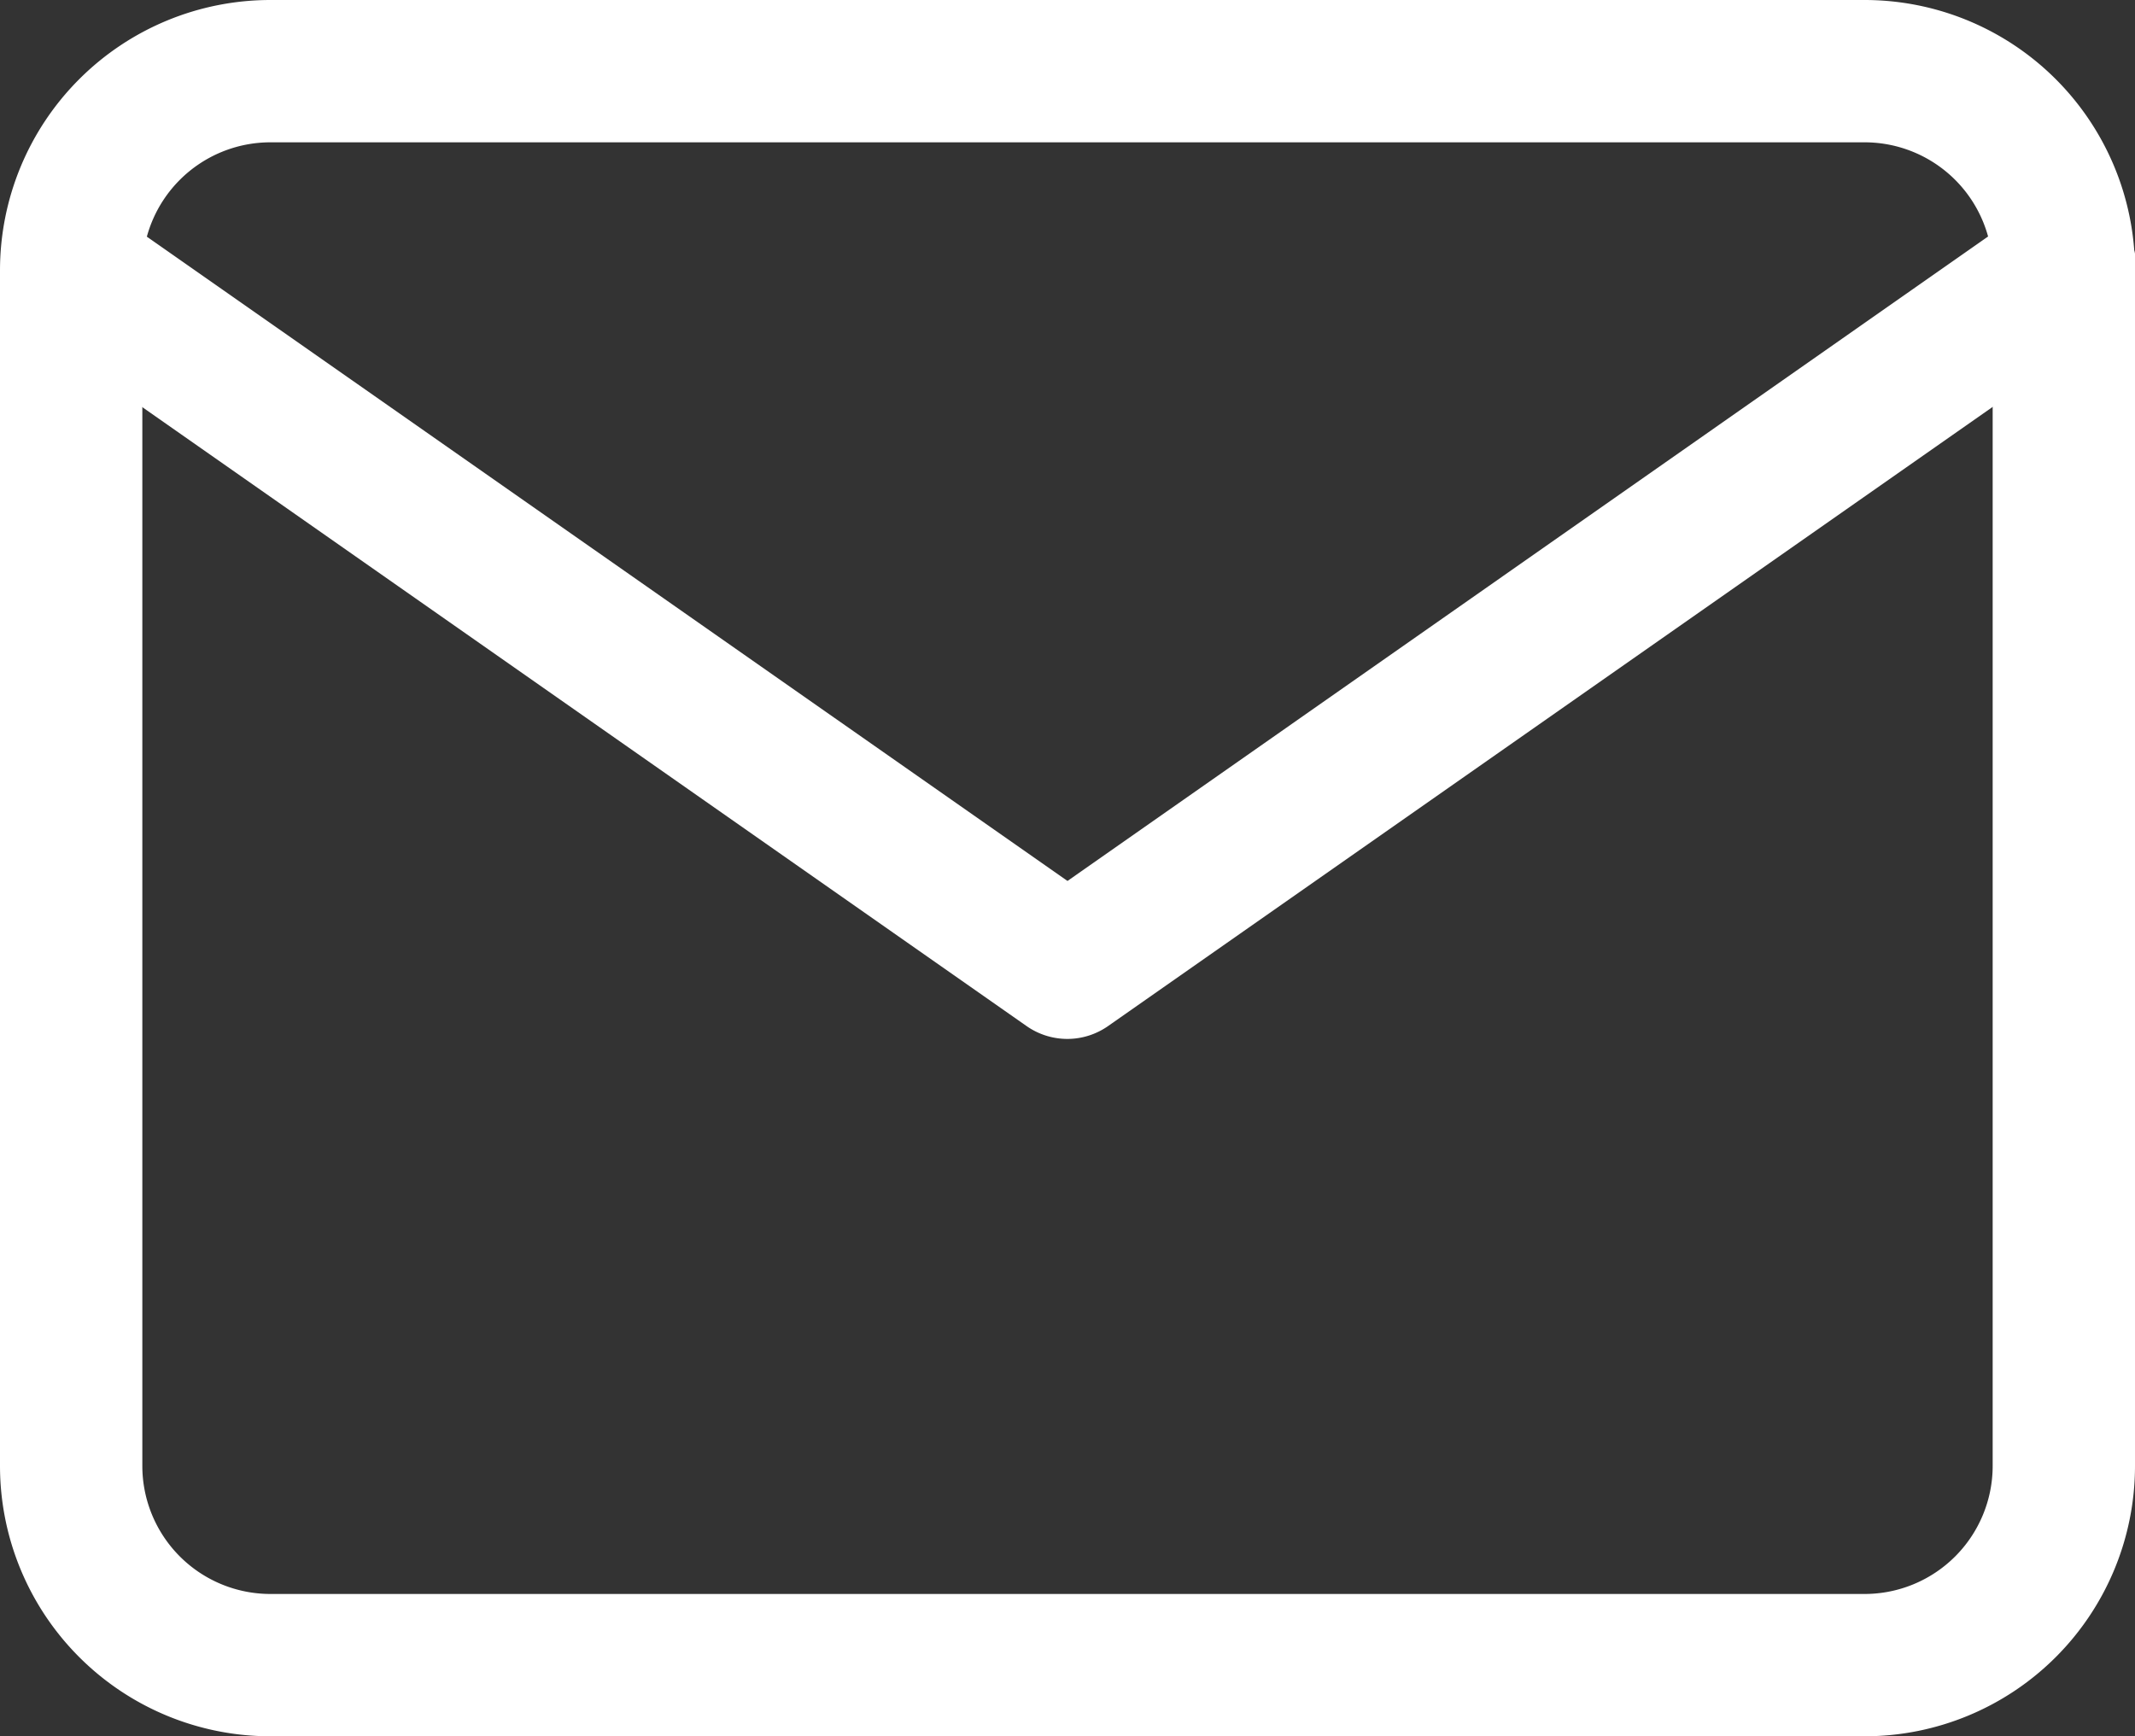 <svg xmlns="http://www.w3.org/2000/svg" width="15" height="12.2" viewBox="0 0 15 12.2"><rect x="0" y="0" width="15" height="12.2" fill="#333333" stroke="none"/><g transform="translate(-2.5 -5.5)"><path d="M4.4,5.5H15.6a1.9,1.9,0,0,1,1.9,1.9v8.4a1.9,1.9,0,0,1-1.9,1.9H4.4a1.9,1.9,0,0,1-1.9-1.9V7.4A1.9,1.9,0,0,1,4.4,5.5ZM15.6,16.7a.9.9,0,0,0,.9-.9V7.4a.9.9,0,0,0-.9-.9H4.4a.9.9,0,0,0-.9.9v8.4a.9.9,0,0,0,.9.9Z" transform="translate(0 0)" fill="#fff"/><path d="M10,14.4a.5.5,0,0,1-.287-.09l-7-4.9a.5.5,0,0,1,.573-.819L10,13.29l6.713-4.7a.5.5,0,1,1,.573.819l-7,4.9A.5.5,0,0,1,10,14.4Z" transform="translate(0 -1.6)" fill="#fff"/></g></svg>